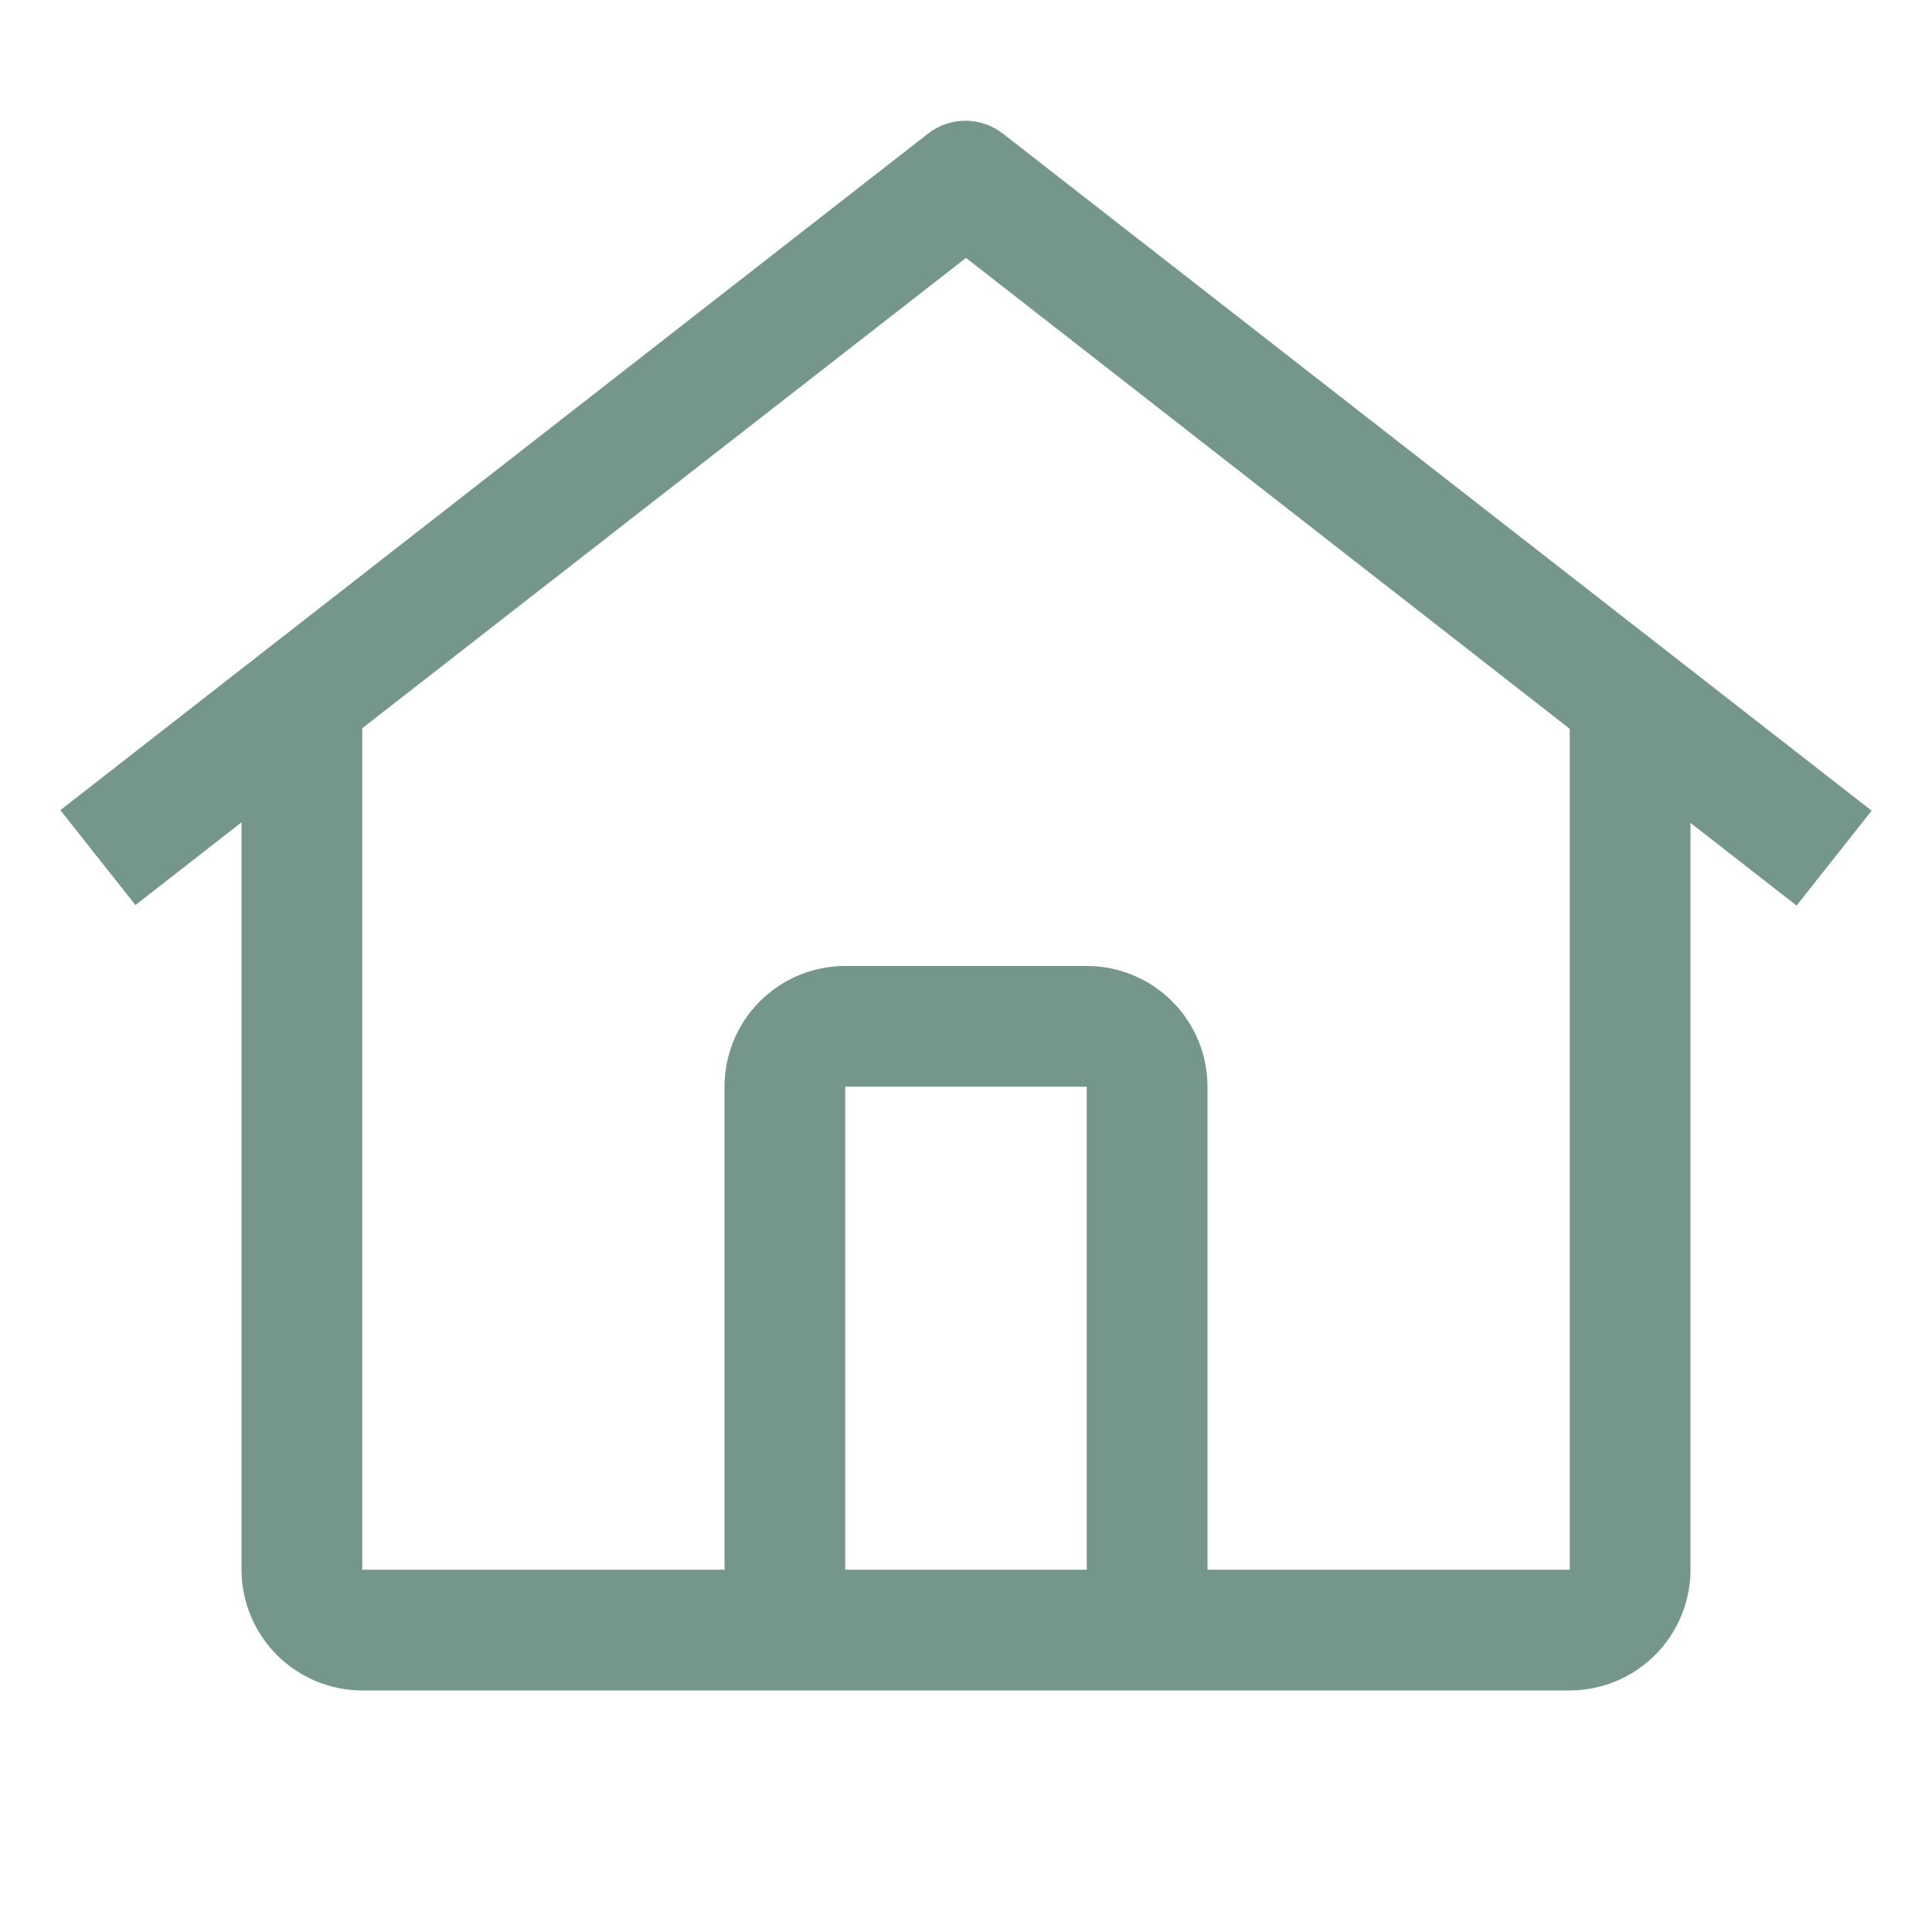 <svg xmlns="http://www.w3.org/2000/svg" width="56" height="56" viewBox="0 0 56 56" fill="none"><path d="M29.071 3.874C28.761 3.631 28.378 3.5 27.984 3.5C27.59 3.5 27.208 3.631 26.898 3.874L1.75 23.482L3.925 26.233L7 23.836V45.499C7.002 46.427 7.371 47.316 8.027 47.972C8.683 48.628 9.572 48.997 10.5 48.999H45.5C46.428 48.997 47.317 48.628 47.973 47.972C48.629 47.316 48.998 46.427 49 45.499V23.852L52.075 26.249L54.25 23.498L29.071 3.874ZM31.5 45.499H24.5V31.499H31.5V45.499ZM35 45.499V31.499C35 30.571 34.631 29.681 33.975 29.024C33.319 28.368 32.428 27.999 31.5 27.999H24.5C23.572 27.999 22.681 28.368 22.025 29.024C21.369 29.681 21 30.571 21 31.499V45.499H10.5V21.108L28 7.475L45.5 21.125V45.499H35Z" fill="#75968A"></path></svg>